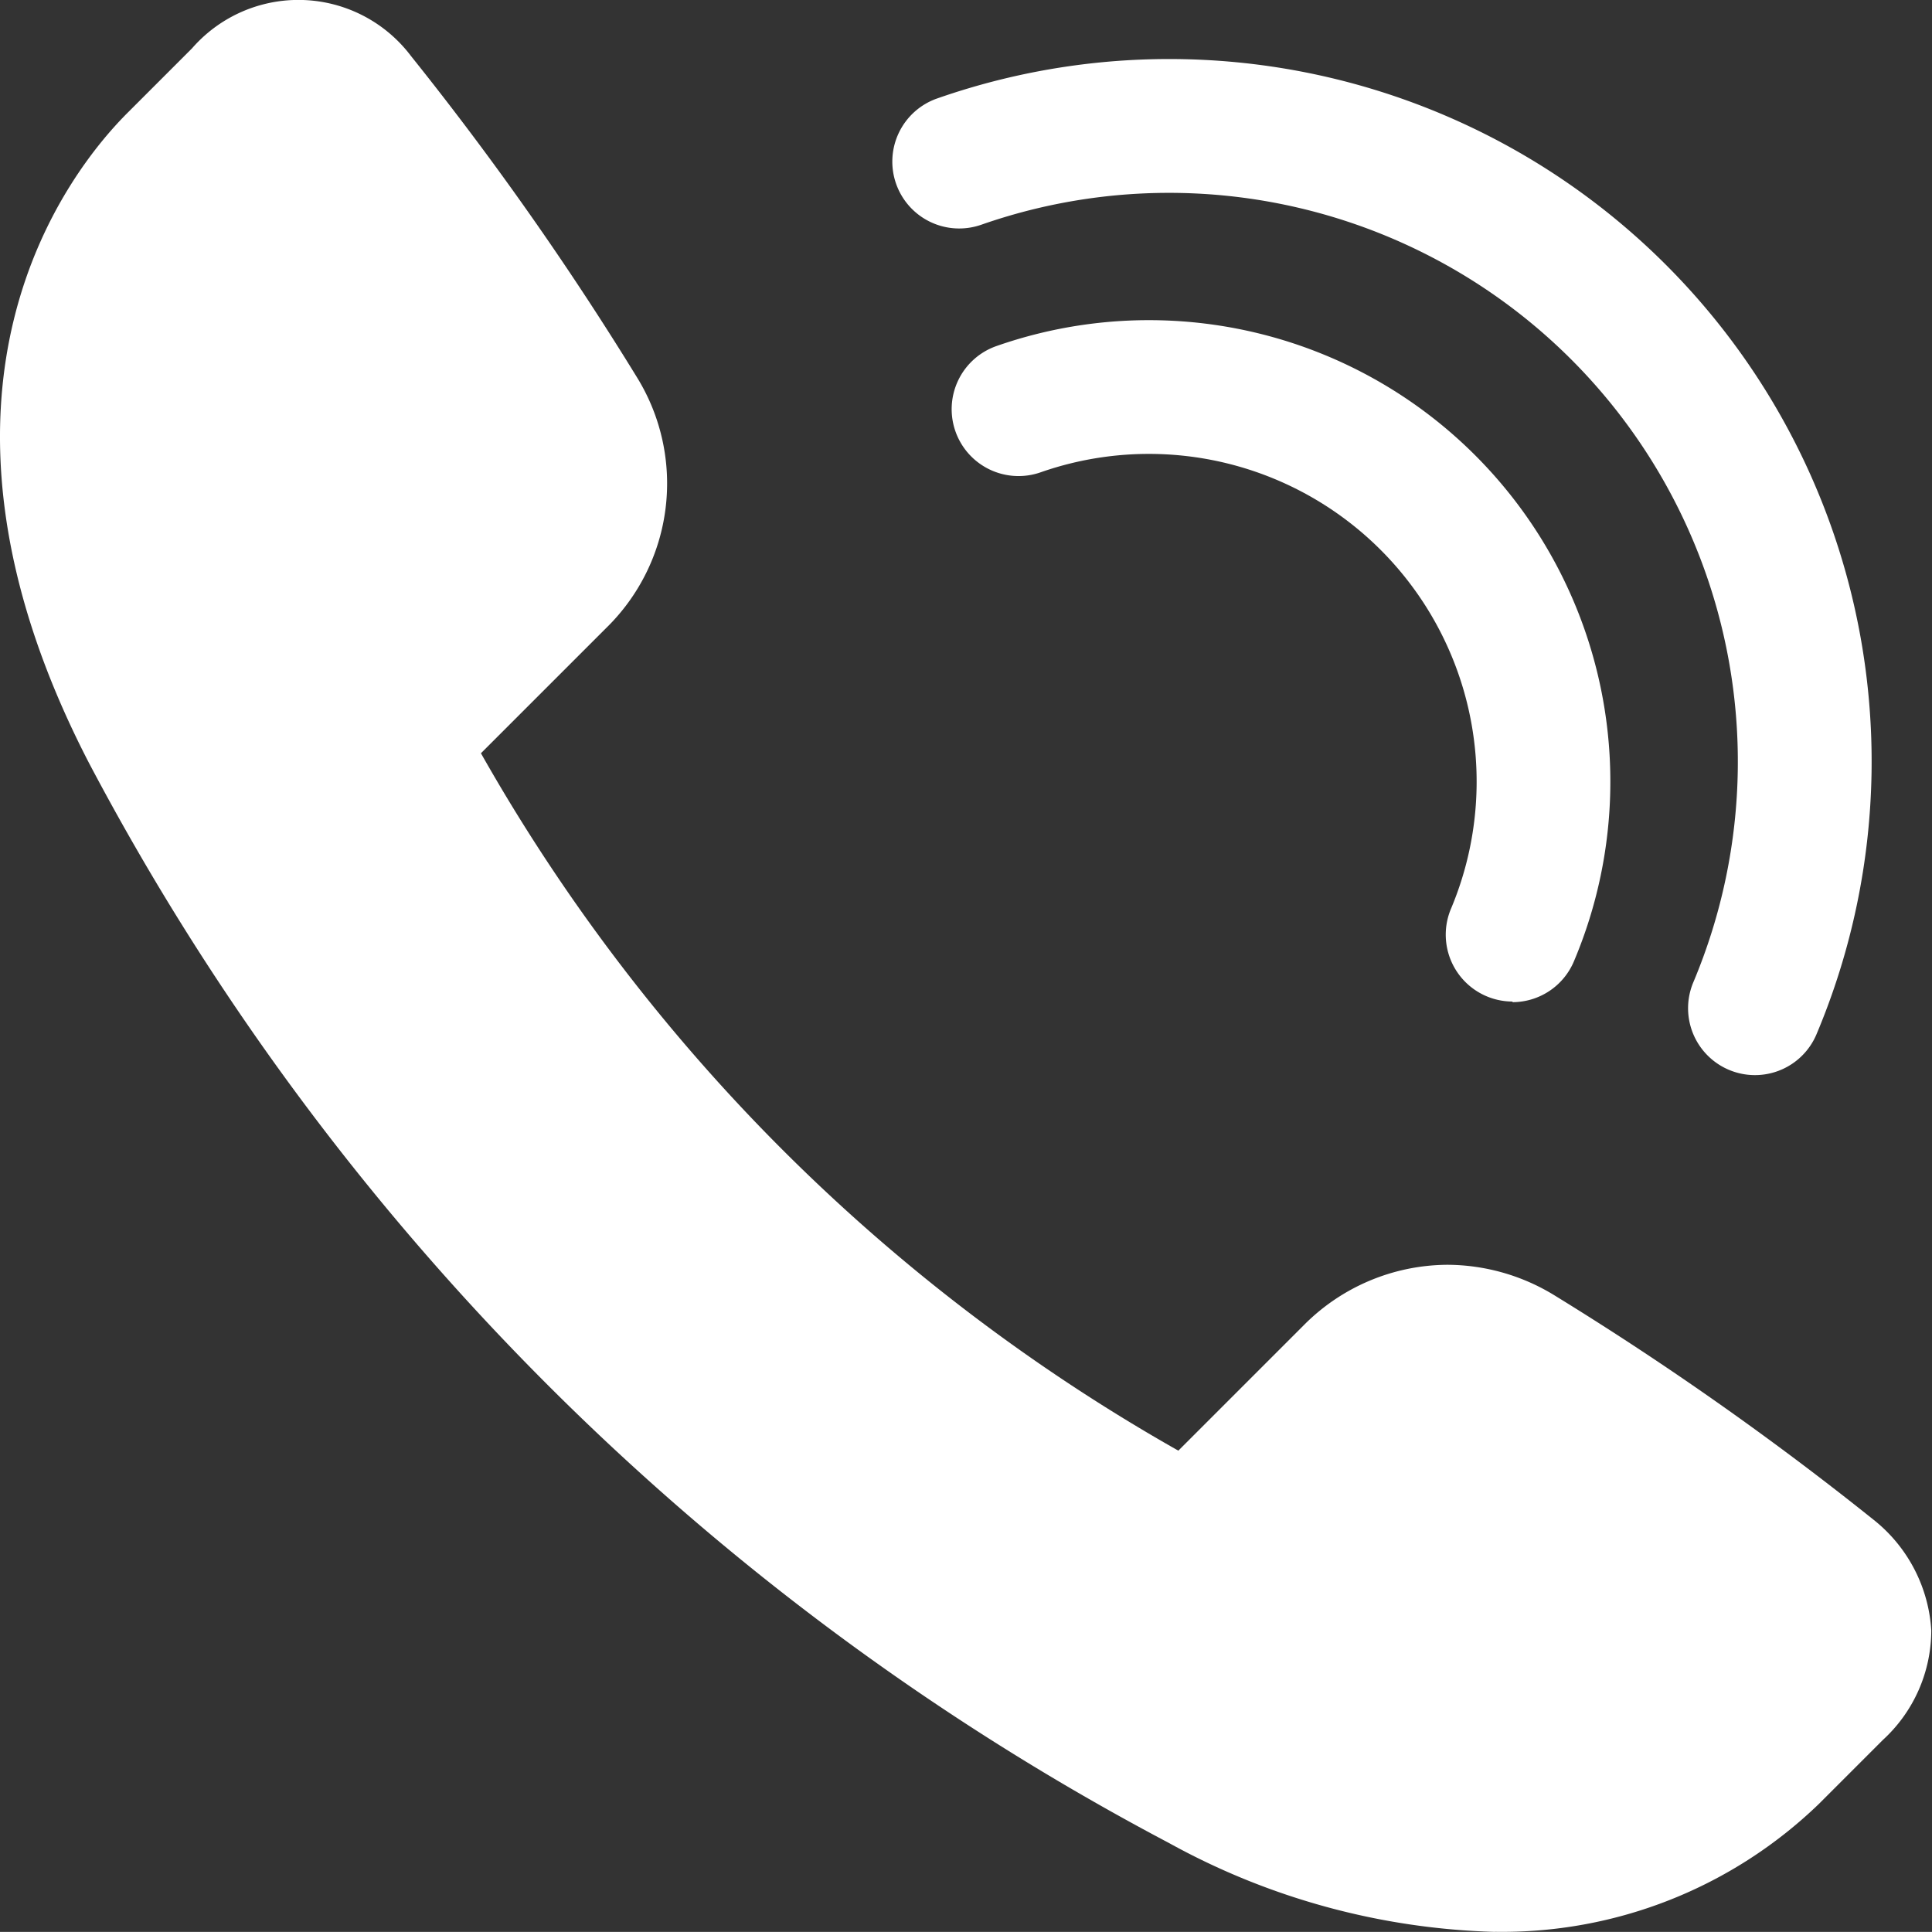 <svg id="グループ_568" data-name="グループ 568" xmlns="http://www.w3.org/2000/svg" width="18.752" height="18.751" viewBox="0 0 18.752 18.751">
  <rect x="0" y="0" width="18.752" height="18.751" fill="#333333" stroke="none"/>
  <g id="グループ_565" data-name="グループ 565" transform="translate(0 0)">
    <path id="パス_282" data-name="パス 282" d="M129.513,133.773a6.938,6.938,0,0,1-3.169-.864,25.077,25.077,0,0,1-10.479-10.479c-1.882-3.632-.19-5.751.374-6.314l.625-.625a1.369,1.369,0,0,1,2.126.076,30.524,30.524,0,0,1,2.191,3.115,1.96,1.96,0,0,1-.3,2.438l-1.213,1.213a17.9,17.9,0,0,0,6.769,6.769l1.213-1.213a1.977,1.977,0,0,1,1.4-.591,2,2,0,0,1,1.035.295,30.532,30.532,0,0,1,3.114,2.191,1.485,1.485,0,0,1,.546,1.062,1.445,1.445,0,0,1-.47,1.064l-.62.62a4.425,4.425,0,0,1-3.148,1.242Z" transform="translate(-115 -115.022)" fill="#fff"/>
  </g>
  <g id="グループ_566" data-name="グループ 566" transform="translate(8.663 0.571)">
    <path id="パス_283" data-name="パス 283" d="M386.691,142.257a.649.649,0,0,1-.6-.9,5.521,5.521,0,0,0-6.91-7.354.649.649,0,0,1-.43-1.225,6.818,6.818,0,0,1,8.535,9.085A.648.648,0,0,1,386.691,142.257Z" transform="translate(-378.319 -132.393)" fill="#fff"/>
  </g>
  <g id="グループ_567" data-name="グループ 567" transform="translate(9.24 3.106)">
    <path id="パス_284" data-name="パス 284" d="M401.316,216.054a.649.649,0,0,1-.6-.9,3.181,3.181,0,0,0-3.982-4.237.649.649,0,1,1-.43-1.225,4.479,4.479,0,0,1,5.607,5.968.648.648,0,0,1-.6.4Z" transform="translate(-395.873 -209.439)" fill="#fff"/>
  </g>
</svg>
